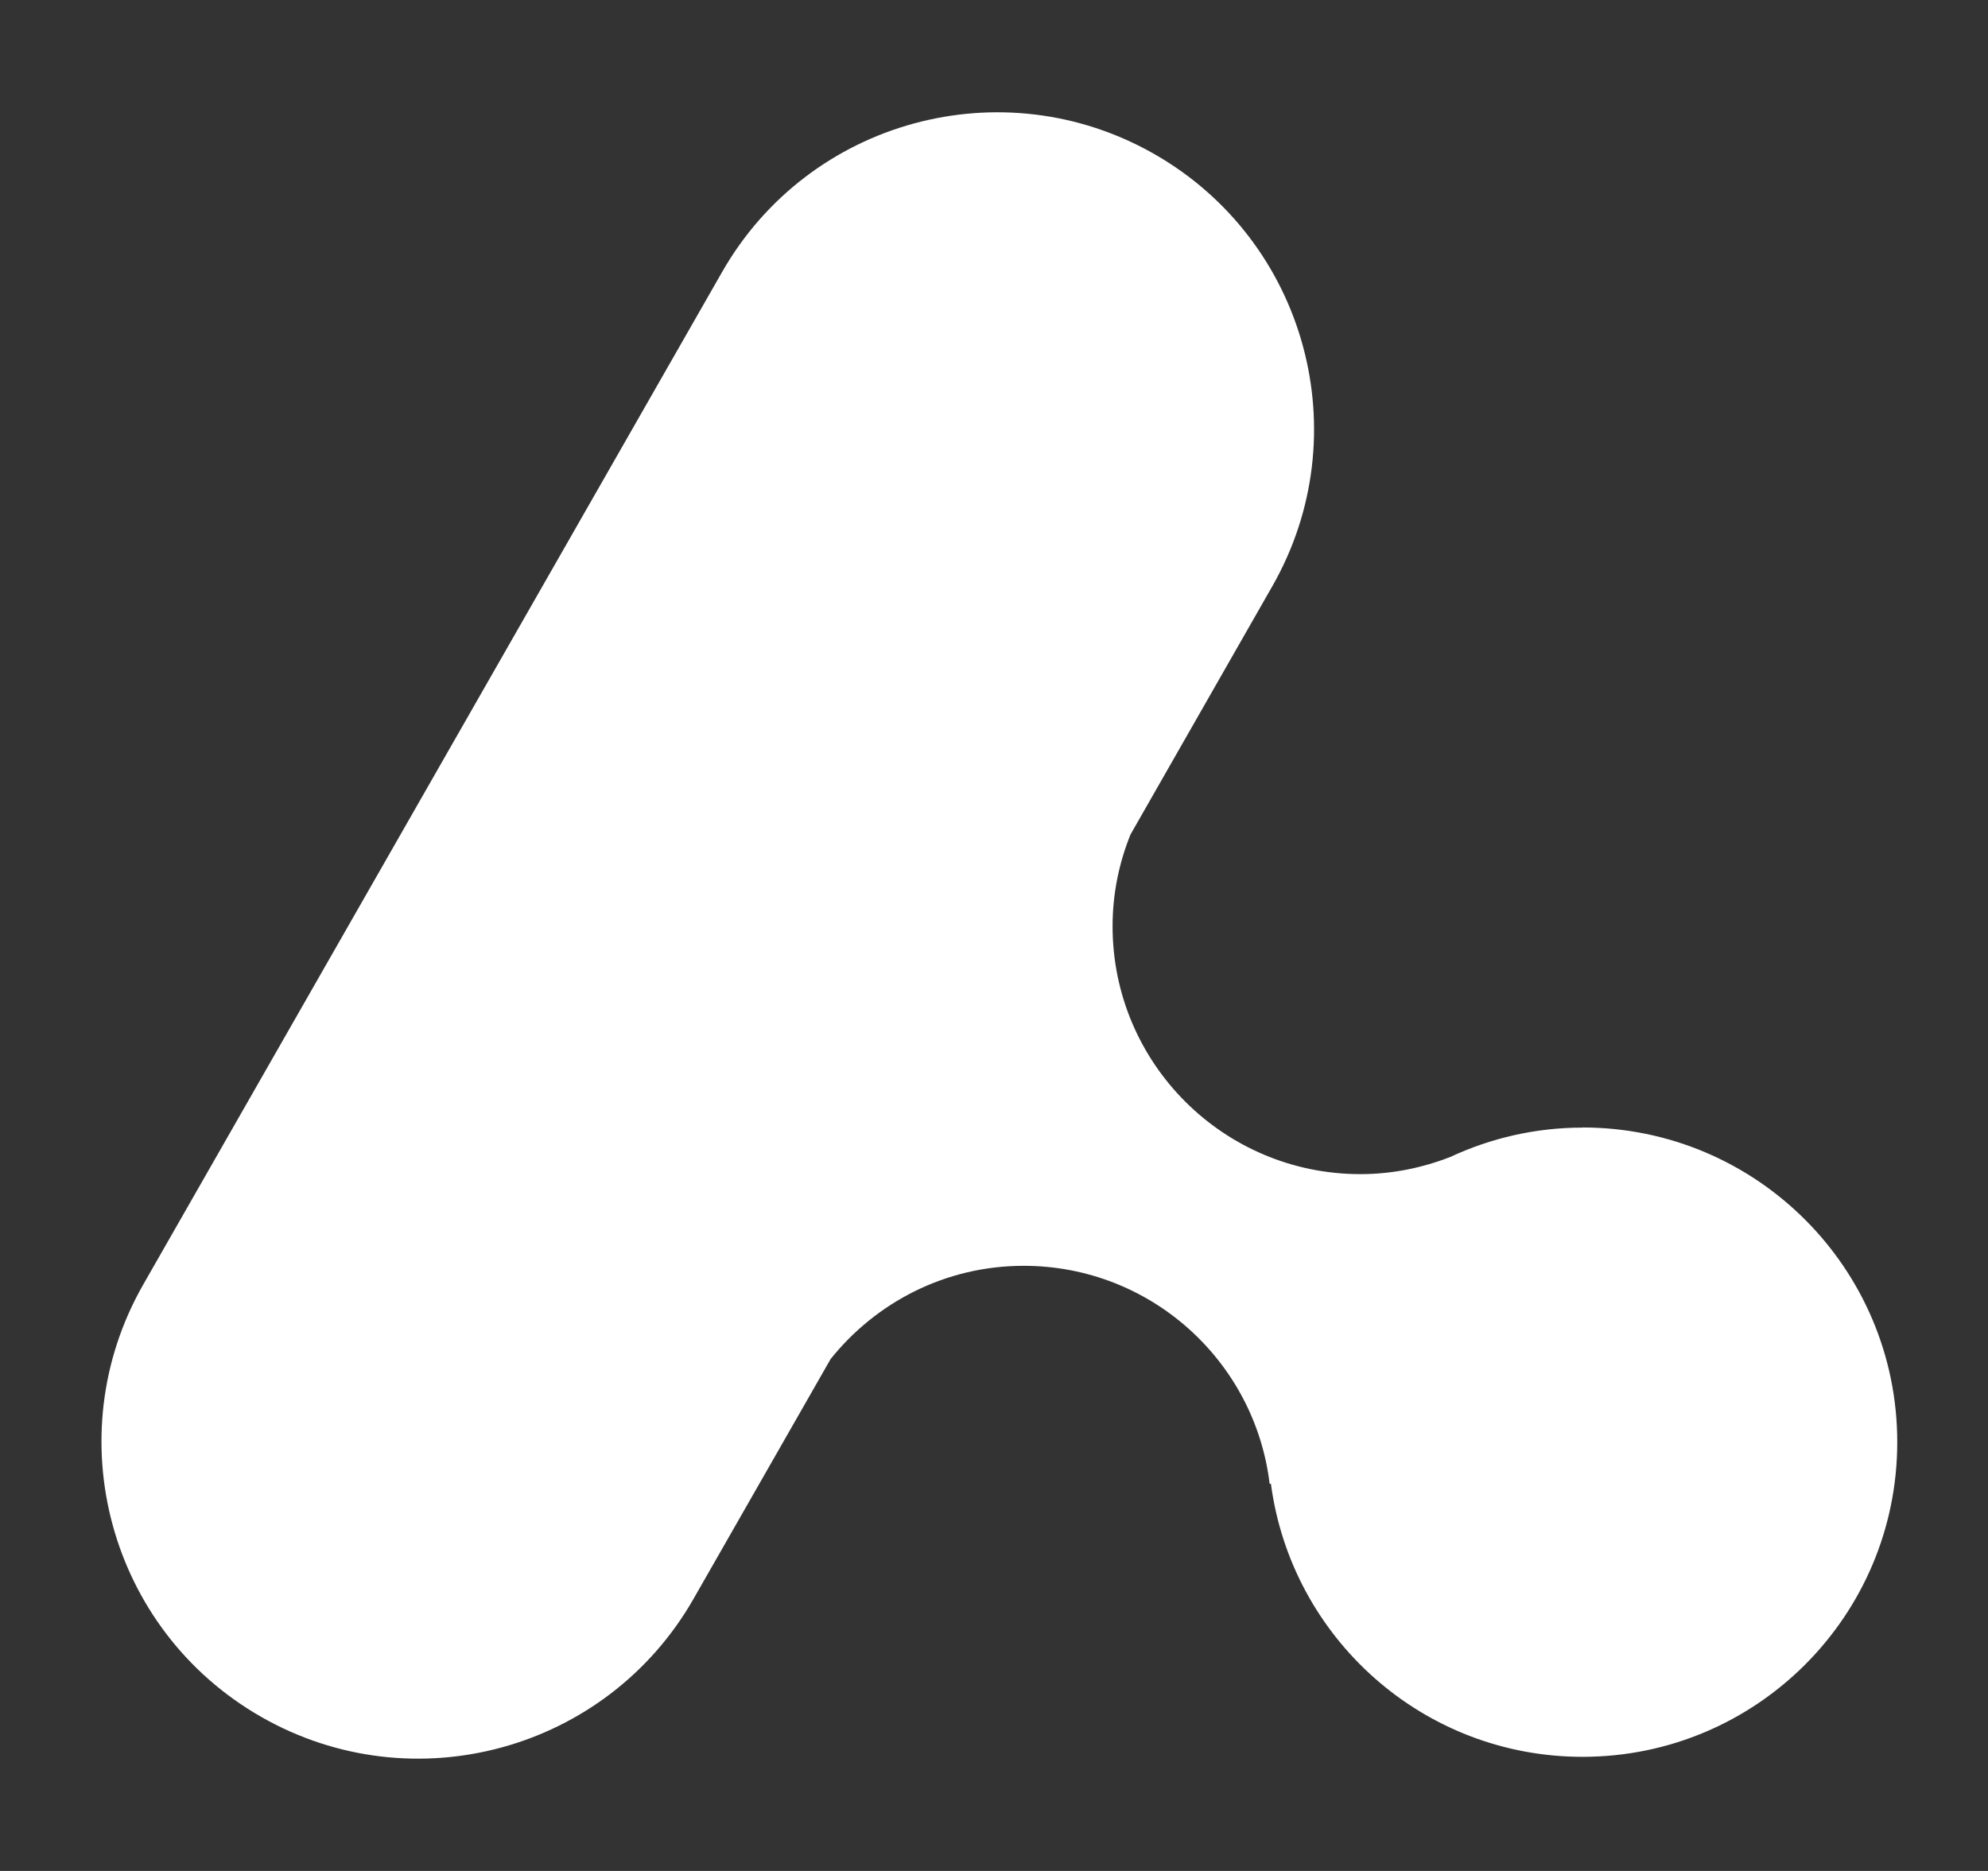 <svg xmlns="http://www.w3.org/2000/svg" width="17" height="16" viewBox="0 0 17 16" fill="none"><rect x="0" y="0" width="17" height="16" fill="#333333" stroke="none"/><path d="M13.533 9.643C13.128 9.643 12.746 9.734 12.402 9.894C12.163 9.987 11.905 10.041 11.633 10.041C10.463 10.041 9.514 9.092 9.514 7.921C9.514 7.644 9.569 7.38 9.667 7.137L10.879 5.015C11.622 3.716 11.171 2.061 9.872 1.318C8.572 0.575 6.917 1.027 6.175 2.326L1.225 10.985C0.483 12.284 0.934 13.939 2.233 14.682C3.532 15.425 5.187 14.973 5.93 13.674L7.103 11.622C7.491 11.138 8.084 10.825 8.754 10.825C9.838 10.825 10.731 11.639 10.857 12.689L10.868 12.689C11.043 14.007 12.168 15.024 13.533 15.024C15.019 15.024 16.224 13.819 16.224 12.333C16.224 10.847 15.019 9.642 13.533 9.642V9.643Z" fill="white"></path></svg>